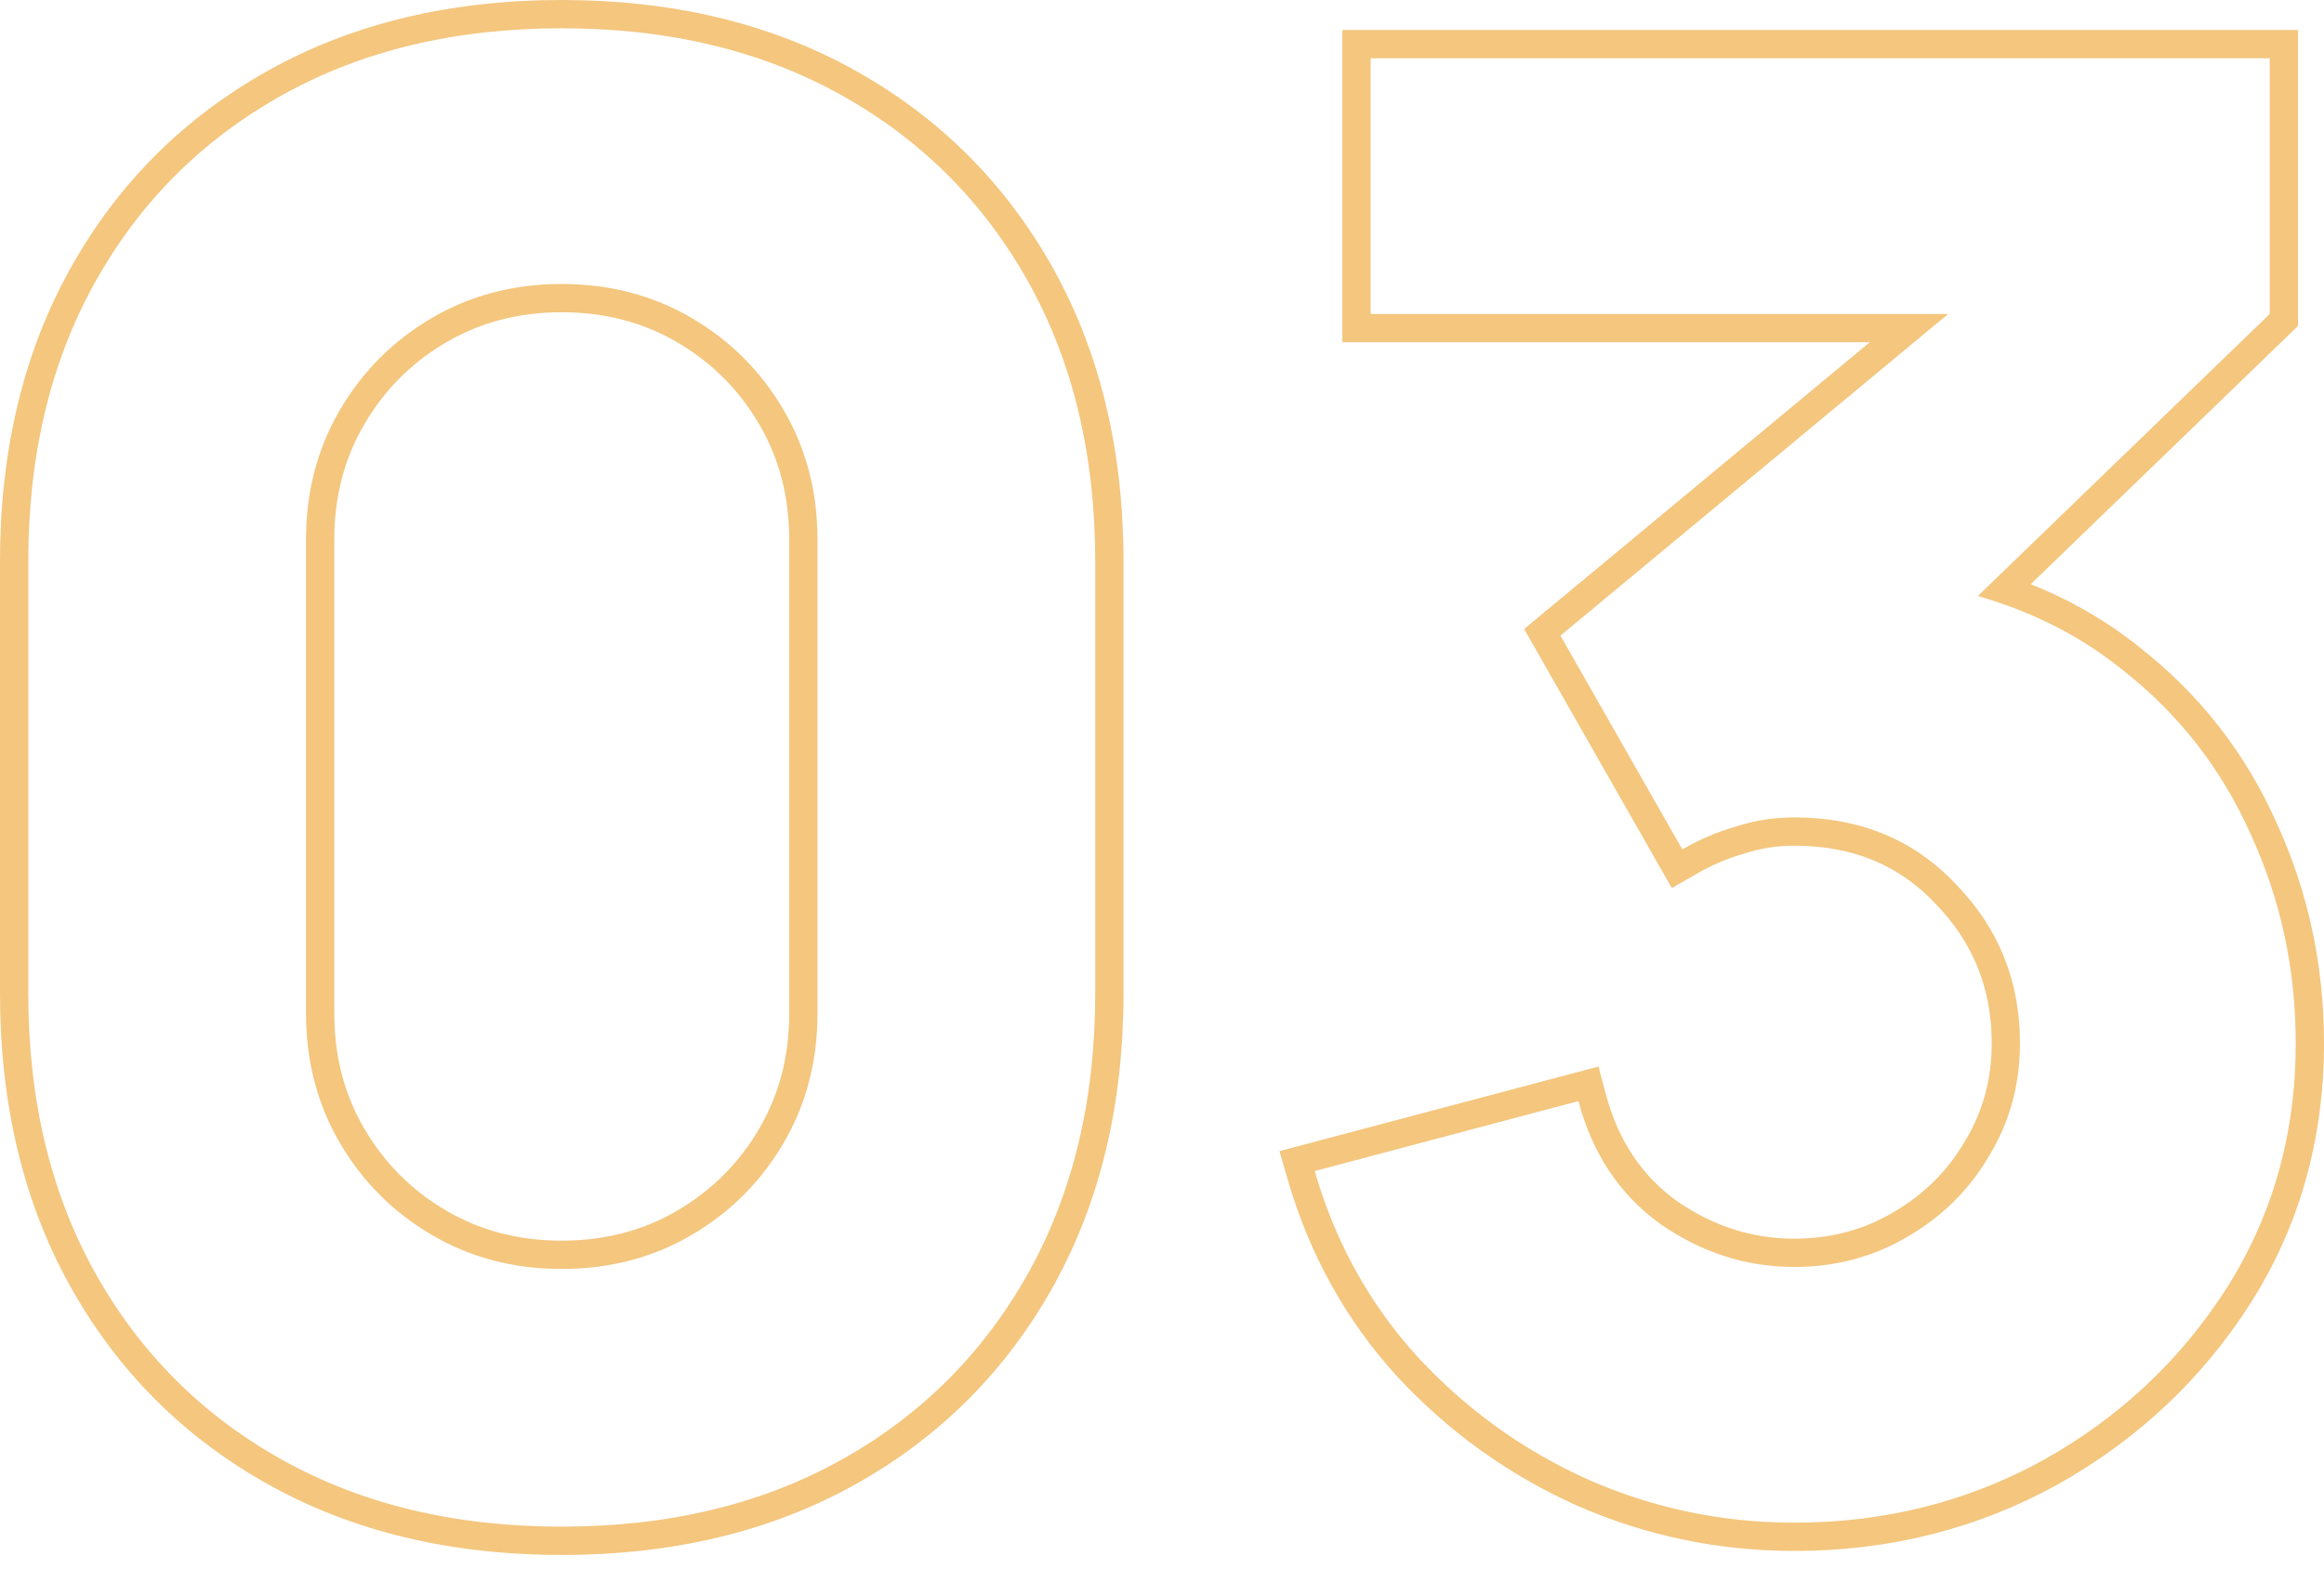 <svg xmlns:xlink="http://www.w3.org/1999/xlink" xmlns="http://www.w3.org/2000/svg" width="80" height="54" viewBox="0 0 80 54" fill="none"><g clip-path="url(#clip0_309_175)"><path fill-rule="evenodd" clip-rule="evenodd" d="M9.234 51.104C12.152 52.733 15.531 53.532 19.337 53.532C23.144 53.532 26.523 52.733 29.441 51.104C32.35 49.48 34.623 47.206 36.248 44.298C37.877 41.379 38.675 38.001 38.675 34.194V19.337C38.675 15.531 37.877 12.152 36.248 9.234C34.623 6.325 32.35 4.052 29.441 2.428C26.523 0.798 23.144 0 19.337 0C15.531 0 12.152 0.798 9.234 2.428C6.325 4.052 4.052 6.325 2.428 9.234C0.798 12.152 0 15.531 0 19.337V34.194C0 38.001 0.798 41.379 2.428 44.298C4.052 47.206 6.325 49.48 9.234 51.104ZM23.316 41.677C22.146 42.362 20.828 42.712 19.337 42.712C17.847 42.712 16.529 42.362 15.359 41.677C14.173 40.981 13.238 40.046 12.543 38.86C11.857 37.69 11.507 36.372 11.507 34.882V18.581C11.507 17.091 11.857 15.772 12.543 14.602C13.238 13.416 14.173 12.481 15.359 11.786C16.529 11.1 17.847 10.75 19.337 10.75C20.828 10.75 22.146 11.1 23.316 11.786C24.502 12.481 25.437 13.416 26.133 14.602C26.818 15.772 27.168 17.091 27.168 18.581V34.882C27.168 36.372 26.818 37.69 26.133 38.86C25.437 40.046 24.502 40.981 23.316 41.677ZM19.337 52.558C15.669 52.558 12.46 51.79 9.708 50.254C6.957 48.718 4.814 46.574 3.277 43.823C1.741 41.072 0.973 37.862 0.973 34.194V19.337C0.973 15.669 1.741 12.46 3.277 9.708C4.814 6.957 6.957 4.814 9.708 3.277C12.46 1.741 15.669 0.973 19.337 0.973C23.006 0.973 26.215 1.741 28.967 3.277C31.718 4.814 33.862 6.957 35.398 9.708C36.934 12.46 37.702 15.669 37.702 19.337V34.194C37.702 37.862 36.934 41.072 35.398 43.823C33.862 46.574 31.718 48.718 28.967 50.254C26.215 51.79 23.006 52.558 19.337 52.558ZM19.337 43.686C20.988 43.686 22.479 43.296 23.808 42.516C25.138 41.737 26.193 40.682 26.972 39.352C27.752 38.023 28.141 36.532 28.141 34.882V18.581C28.141 16.93 27.752 15.44 26.972 14.11C26.193 12.78 25.138 11.726 23.808 10.946C22.479 10.167 20.988 9.777 19.337 9.777C17.687 9.777 16.197 10.167 14.867 10.946C13.537 11.726 12.482 12.78 11.703 14.11C10.924 15.44 10.534 16.93 10.534 18.581V34.882C10.534 36.532 10.924 38.023 11.703 39.352C12.482 40.682 13.537 41.737 14.867 42.516C16.197 43.296 17.687 43.686 19.337 43.686ZM61.763 52.421C59.287 52.421 56.925 51.928 54.679 50.942C52.432 49.933 50.471 48.523 48.798 46.712C47.359 45.133 46.277 43.31 45.553 41.244C45.446 40.94 45.347 40.63 45.256 40.316L54.335 37.908C54.816 39.719 55.756 41.129 57.155 42.138C58.576 43.124 60.112 43.617 61.763 43.617C63.184 43.617 64.48 43.273 65.649 42.585C66.841 41.897 67.781 40.969 68.469 39.8C69.18 38.63 69.535 37.335 69.535 35.914C69.535 33.781 68.801 31.959 67.334 30.446C65.89 28.91 64.033 28.141 61.763 28.141C61.075 28.141 60.41 28.245 59.768 28.451C59.154 28.626 58.561 28.875 57.989 29.198C57.963 29.212 57.937 29.227 57.911 29.242L53.716 21.883L67.062 10.809H47.182V2.005H78.132V10.809L68.085 20.518C68.442 20.621 68.792 20.735 69.132 20.859C70.577 21.387 71.869 22.106 73.008 23.017C74.98 24.553 76.47 26.456 77.479 28.726C78.511 30.973 79.027 33.369 79.027 35.914C79.027 39.032 78.236 41.84 76.654 44.339C75.072 46.815 72.974 48.787 70.36 50.254C67.747 51.699 64.881 52.421 61.763 52.421ZM52.466 21.655L64.365 11.782H46.208V1.032H79.106V11.222L69.905 20.112C71.265 20.655 72.502 21.367 73.612 22.253C75.705 23.885 77.293 25.913 78.366 28.325C79.456 30.702 80 33.235 80 35.914C80 39.205 79.162 42.196 77.476 44.86L77.474 44.863C75.804 47.477 73.587 49.559 70.837 51.103L70.834 51.105L70.831 51.106C68.067 52.634 65.038 53.394 61.763 53.394C59.154 53.394 56.659 52.874 54.288 51.833L54.284 51.832L54.28 51.83C51.913 50.767 49.846 49.28 48.083 47.373L48.081 47.37L48.078 47.368C46.323 45.442 45.071 43.176 44.321 40.586L44.044 39.63L55.025 36.718L55.275 37.658C55.703 39.269 56.521 40.478 57.717 41.344C58.981 42.219 60.323 42.644 61.763 42.644C63.02 42.644 64.143 42.342 65.156 41.746L65.159 41.744L65.163 41.742C66.211 41.137 67.029 40.328 67.63 39.306L67.634 39.3L67.637 39.294C68.252 38.283 68.562 37.164 68.562 35.914C68.562 34.031 67.924 32.452 66.635 31.123L66.63 31.118L66.625 31.112C65.38 29.788 63.787 29.115 61.763 29.115C61.174 29.115 60.61 29.203 60.066 29.378L60.051 29.382L60.036 29.387C59.473 29.548 58.927 29.78 58.398 30.085L57.55 30.574L52.466 21.655Z" fill="#F4C67E"></path></g><defs><clipPath id="clip0_309_175"><rect width="80" height="54" fill="white"></rect></clipPath></defs></svg>